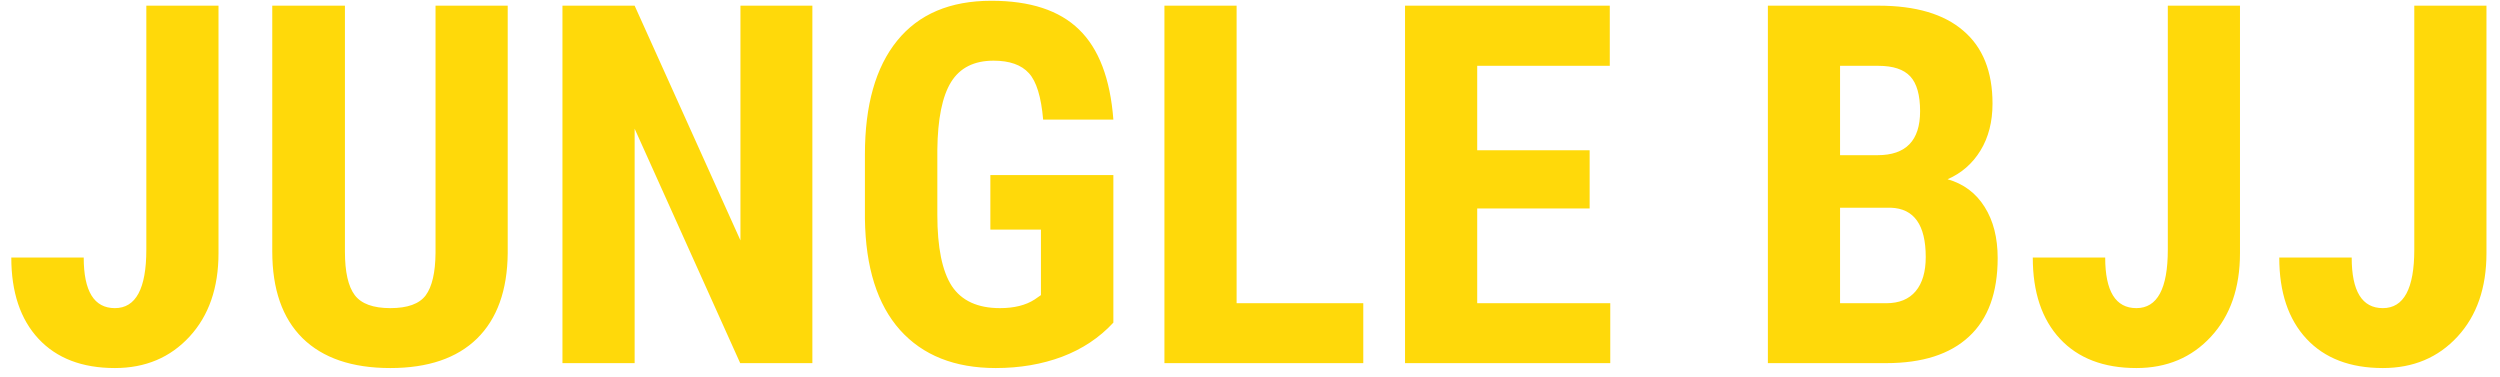 <?xml version="1.0" encoding="UTF-8"?> <svg xmlns="http://www.w3.org/2000/svg" width="179" height="27" viewBox="0 0 179 27" fill="none"> <path d="M10.477 0.406H15.645V18.125C15.645 20.609 14.953 22.602 13.57 24.102C12.188 25.602 10.406 26.352 8.227 26.352C5.883 26.352 4.061 25.654 2.76 24.26C1.459 22.865 0.809 20.926 0.809 18.441H5.994C5.994 20.855 6.738 22.062 8.227 22.062C9.727 22.062 10.477 20.668 10.477 17.879V0.406ZM36.352 0.406V18.125C36.328 20.785 35.596 22.824 34.154 24.242C32.713 25.648 30.645 26.352 27.949 26.352C25.207 26.352 23.109 25.637 21.656 24.207C20.215 22.777 19.494 20.709 19.494 18.002V0.406H24.697V18.02C24.697 19.473 24.932 20.51 25.4 21.131C25.869 21.752 26.719 22.062 27.949 22.062C29.18 22.062 30.023 21.758 30.48 21.148C30.938 20.527 31.172 19.514 31.184 18.107V0.406H36.352ZM58.166 26H52.998L45.44 9.213V26H40.272V0.406H45.44L53.016 17.211V0.406H58.166V26ZM79.717 23.1C78.721 24.178 77.496 24.992 76.043 25.543C74.602 26.082 73.019 26.352 71.297 26.352C68.356 26.352 66.07 25.443 64.441 23.627C62.812 21.799 61.975 19.145 61.928 15.664V11.059C61.928 7.531 62.695 4.818 64.231 2.92C65.777 1.01 68.027 0.055 70.981 0.055C73.758 0.055 75.85 0.74 77.256 2.111C78.674 3.482 79.494 5.633 79.717 8.562H74.689C74.549 6.934 74.209 5.826 73.67 5.24C73.131 4.643 72.287 4.344 71.139 4.344C69.744 4.344 68.731 4.854 68.098 5.873C67.465 6.893 67.137 8.516 67.113 10.742V15.383C67.113 17.715 67.459 19.414 68.15 20.48C68.853 21.535 70.002 22.062 71.596 22.062C72.615 22.062 73.441 21.857 74.074 21.447L74.531 21.131V16.438H70.91V12.535H79.717V23.1ZM88.541 21.711H97.611V26H83.373V0.406H88.541V21.711ZM113.818 14.926H105.768V21.711H115.295V26H100.6V0.406H115.26V4.713H105.768V10.76H113.818V14.926ZM126.58 26V0.406H134.49C137.162 0.406 139.189 1.004 140.572 2.199C141.967 3.383 142.664 5.123 142.664 7.42C142.664 8.721 142.377 9.84 141.803 10.777C141.229 11.715 140.443 12.4 139.447 12.834C140.596 13.162 141.48 13.824 142.102 14.82C142.723 15.805 143.033 17.023 143.033 18.477C143.033 20.961 142.348 22.836 140.977 24.102C139.617 25.367 137.643 26 135.053 26H126.58ZM131.748 14.873V21.711H135.053C135.979 21.711 136.682 21.424 137.162 20.85C137.643 20.275 137.883 19.461 137.883 18.406C137.883 16.109 137.051 14.932 135.387 14.873H131.748ZM131.748 11.111H134.438C136.465 11.111 137.479 10.062 137.479 7.965C137.479 6.805 137.244 5.973 136.775 5.469C136.307 4.965 135.545 4.713 134.49 4.713H131.748V11.111ZM155.215 0.406H160.383V18.125C160.383 20.609 159.691 22.602 158.309 24.102C156.926 25.602 155.145 26.352 152.965 26.352C150.621 26.352 148.799 25.654 147.498 24.26C146.197 22.865 145.547 20.926 145.547 18.441H150.732C150.732 20.855 151.477 22.062 152.965 22.062C154.465 22.062 155.215 20.668 155.215 17.879V0.406ZM172.863 0.406H178.031V18.125C178.031 20.609 177.34 22.602 175.957 24.102C174.574 25.602 172.793 26.352 170.613 26.352C168.27 26.352 166.447 25.654 165.146 24.26C163.846 22.865 163.195 20.926 163.195 18.441H168.381C168.381 20.855 169.125 22.062 170.613 22.062C172.113 22.062 172.863 20.668 172.863 17.879V0.406Z" fill="#FFD90A"></path> </svg> 